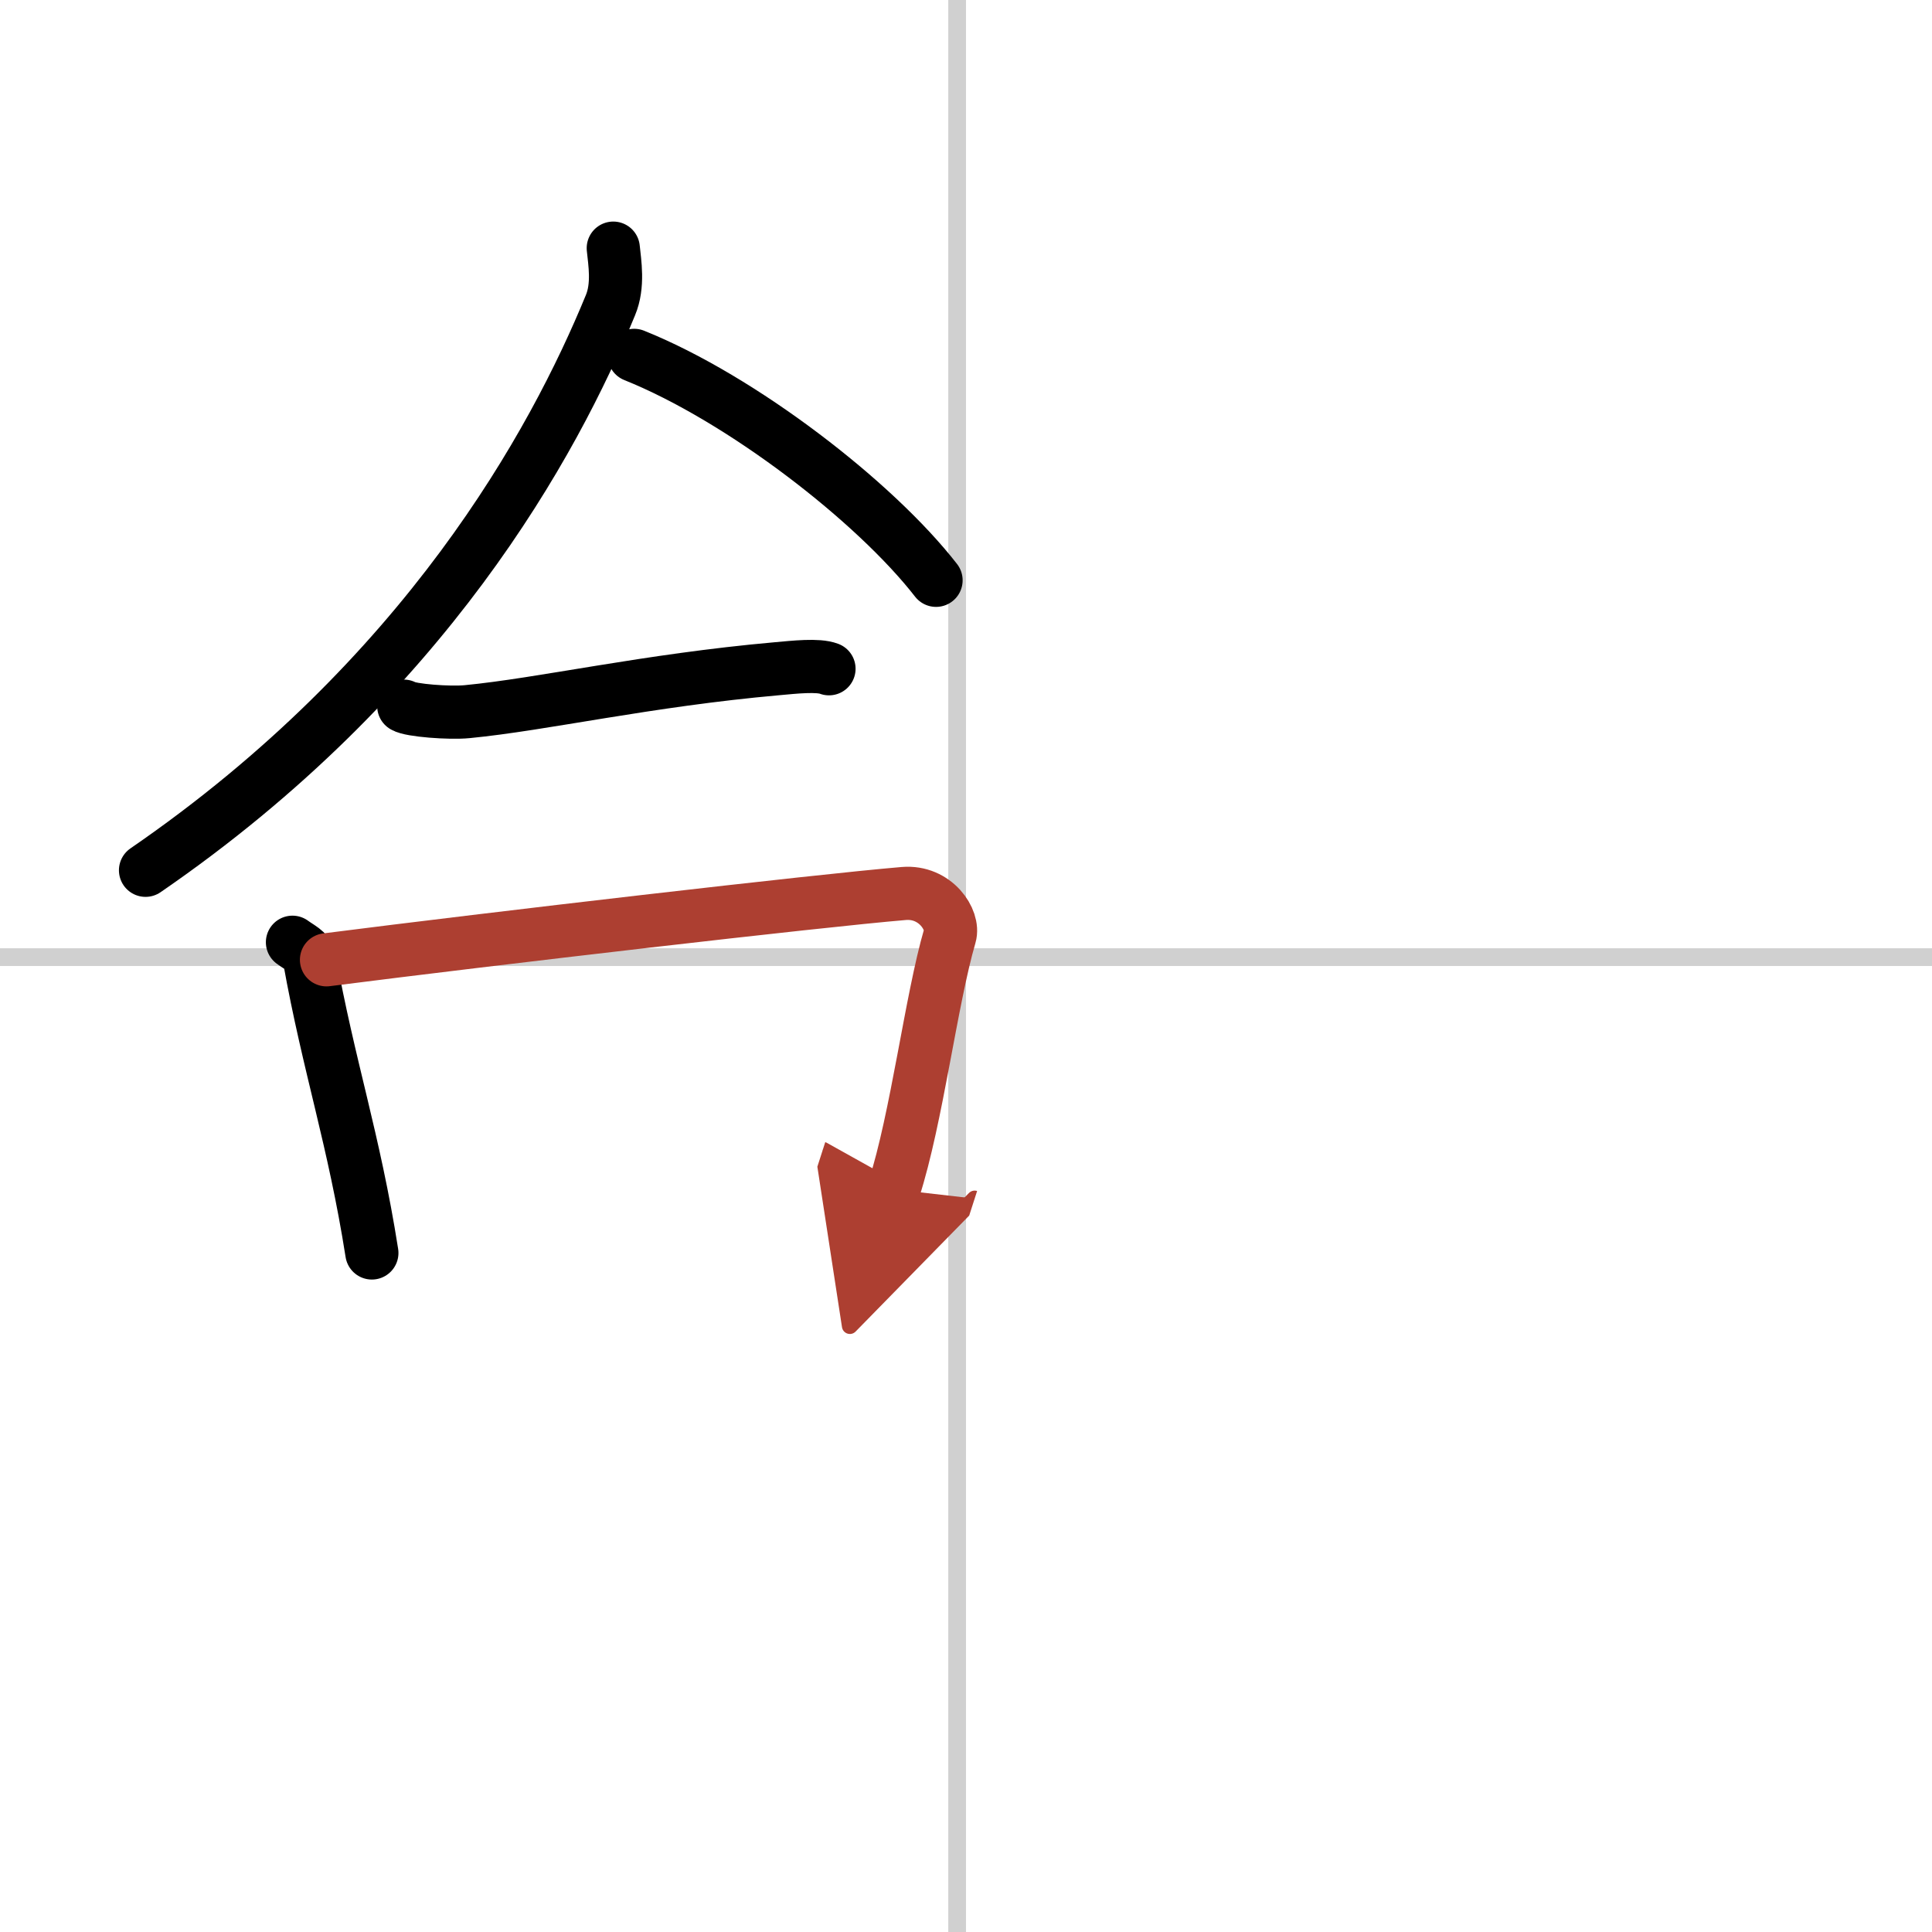 <svg width="400" height="400" viewBox="0 0 109 109" xmlns="http://www.w3.org/2000/svg"><defs><marker id="a" markerWidth="4" orient="auto" refX="1" refY="5" viewBox="0 0 10 10"><polyline points="0 0 10 5 0 10 1 5" fill="#ad3f31" stroke="#ad3f31"/></marker></defs><g fill="none" stroke="#000" stroke-linecap="round" stroke-linejoin="round" stroke-width="3"><rect width="100%" height="100%" fill="#fff" stroke="#fff"/><line x1="54" x2="54" y2="109" stroke="#d0d0d0" stroke-width="1"/><line x2="109" y1="54" y2="54" stroke="#d0d0d0" stroke-width="1"/><path d="M34.6,14c0.08,0.8,0.31,2.1-0.16,3.22C31.25,25,24,38.25,8.21,49.1"/><path d="m35.78 20.05c6.05 2.43 13.59 8.26 17.03 12.69"/><path d="m22.78 39.84c0.37 0.24 2.59 0.41 3.58 0.31 4.26-0.41 10.14-1.77 17.46-2.42 1-0.09 2.33-0.24 2.95 0"/><path d="m16.5 53.16c0.39 0.29 0.88 0.5 0.95 0.9 1.1 6.13 2.52 10.2 3.53 16.63"/><path d="m18.42 54.15c9.47-1.21 27.69-3.33 32.57-3.74 1.79-0.15 2.86 1.5 2.6 2.38-1.06 3.63-1.86 10.27-3.16 14.31" marker-end="url(#a)" stroke="#ad3f31"/></g></svg>
